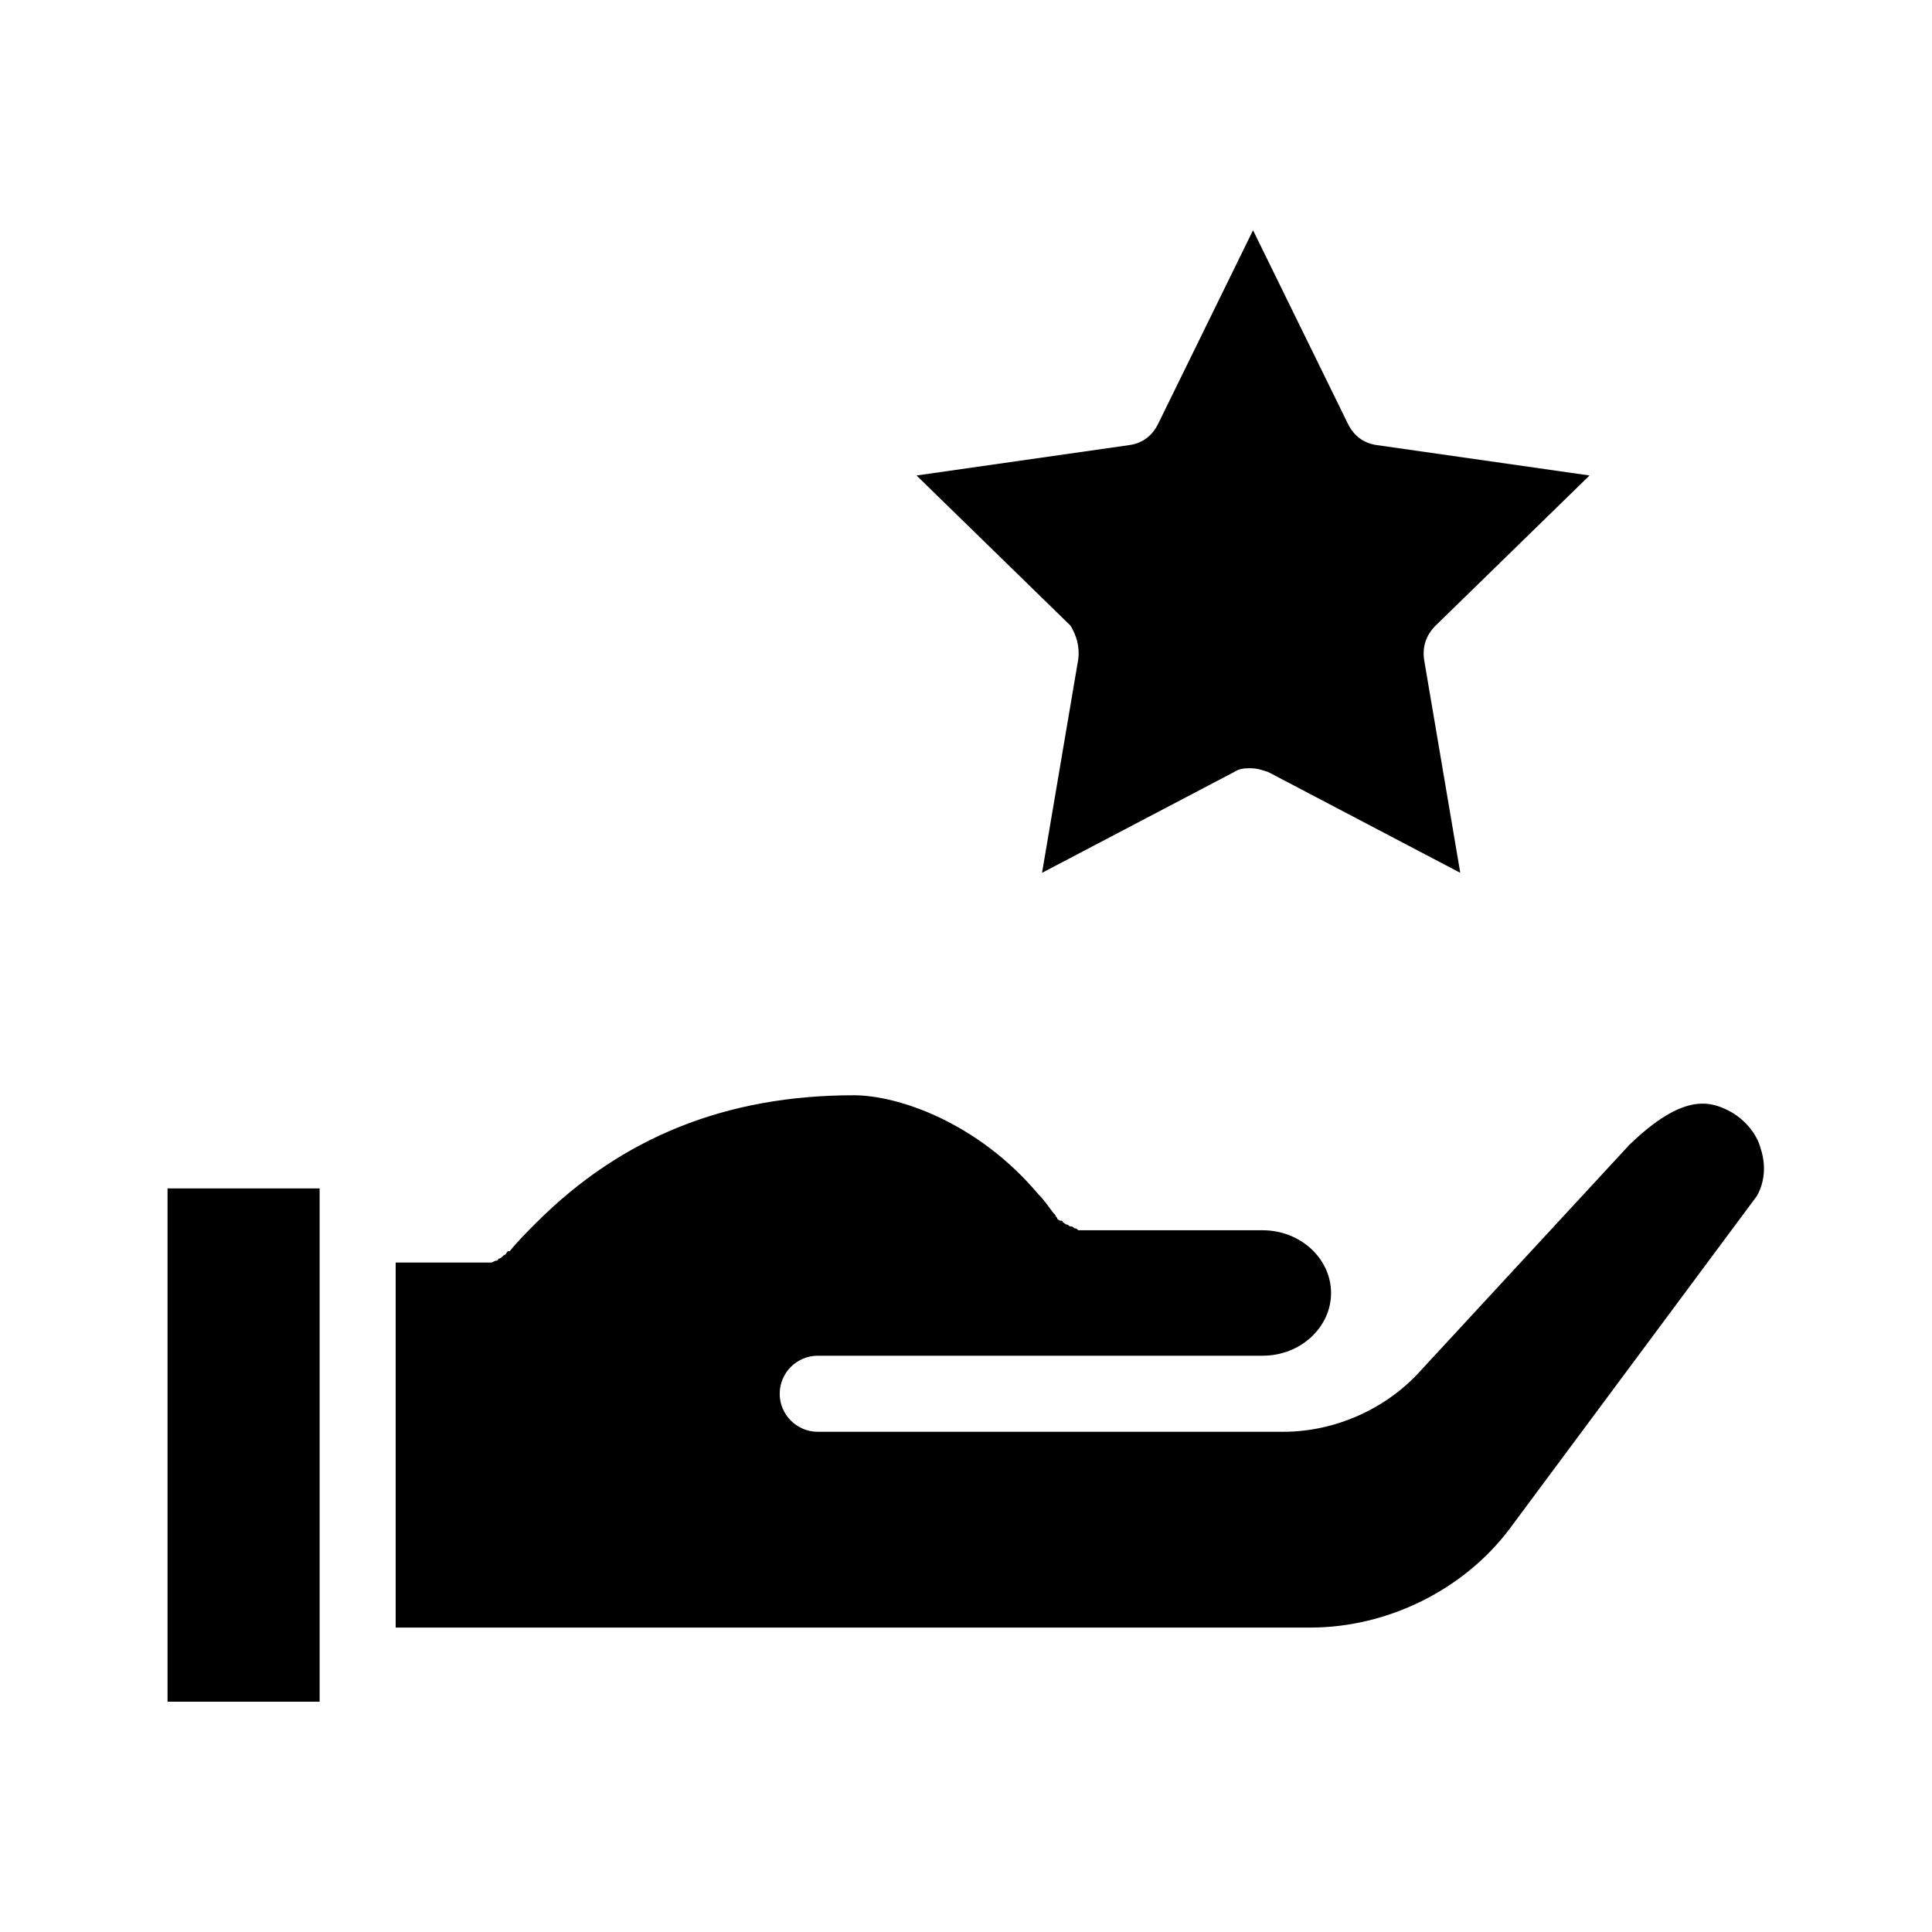 <?xml version="1.0" encoding="UTF-8"?>
<!-- Uploaded to: SVG Repo, www.svgrepo.com, Generator: SVG Repo Mixer Tools -->
<svg fill="#000000" width="800px" height="800px" version="1.1" viewBox="144 144 512 512" xmlns="http://www.w3.org/2000/svg">
 <path d="m609.58 460.96-65.496 88.168c-12.09 16.121-32.242 26.199-52.898 26.199l-242.33-0.004v-96.73h22.672 2.016 0.504c0.504 0 1.008-0.504 1.512-0.504 0 0 0.504 0 0.504-0.504 0.504 0 1.008-0.504 1.008-0.504l0.504-0.504c0.504 0 0.504-0.504 1.008-1.008h0.504c2.016-2.519 4.535-5.039 7.055-7.559 22.672-22.672 50.383-33.754 84.137-33.754 11.586 0 32.746 7.055 48.871 26.199 1.512 1.512 2.519 3.023 4.031 5.039l0.504 0.504c0 0.504 0.504 0.504 0.504 1.008 0 0 0.504 0.504 1.008 0.504 0.504 0 0.504 0.504 0.504 0.504 0.504 0 0.504 0.504 1.008 0.504 0.504 0 0.504 0.504 1.008 0.504s0.504 0 1.008 0.504c0.504 0 0.504 0 1.008 0.504h1.008 1.008 46.855c10.078 0 18.137 7.559 18.137 16.625 0 9.07-8.062 16.625-18.137 16.625h-117.9c-5.543 0-10.078 4.535-10.078 10.078s4.535 10.078 10.078 10.078h123.43c13.602 0 27.207-6.047 36.273-16.121l55.418-59.953c14.105-13.602 21.16-11.586 26.199-9.07 4.031 2.016 7.559 6.047 8.566 10.078 1.508 4.527 1.004 9.062-1.012 12.59zm-421.18 134.01h40.305v-136.03h-40.305zm241.32-276.09-9.57 56.426 50.883-26.703c1.512-1.008 3.023-1.008 4.535-1.008 1.512 0 3.023 0.504 4.535 1.008l50.883 26.703-9.574-56.426c-0.504-3.527 0.504-6.551 3.023-9.07l40.809-39.801-56.426-8.062c-3.527-0.504-6.047-2.519-7.559-5.543l-25.191-51.387-25.191 51.387c-1.512 3.023-4.031 5.039-7.559 5.543l-56.426 8.062 40.809 39.801c1.516 2.519 2.523 5.543 2.019 9.07z"/>
</svg>
